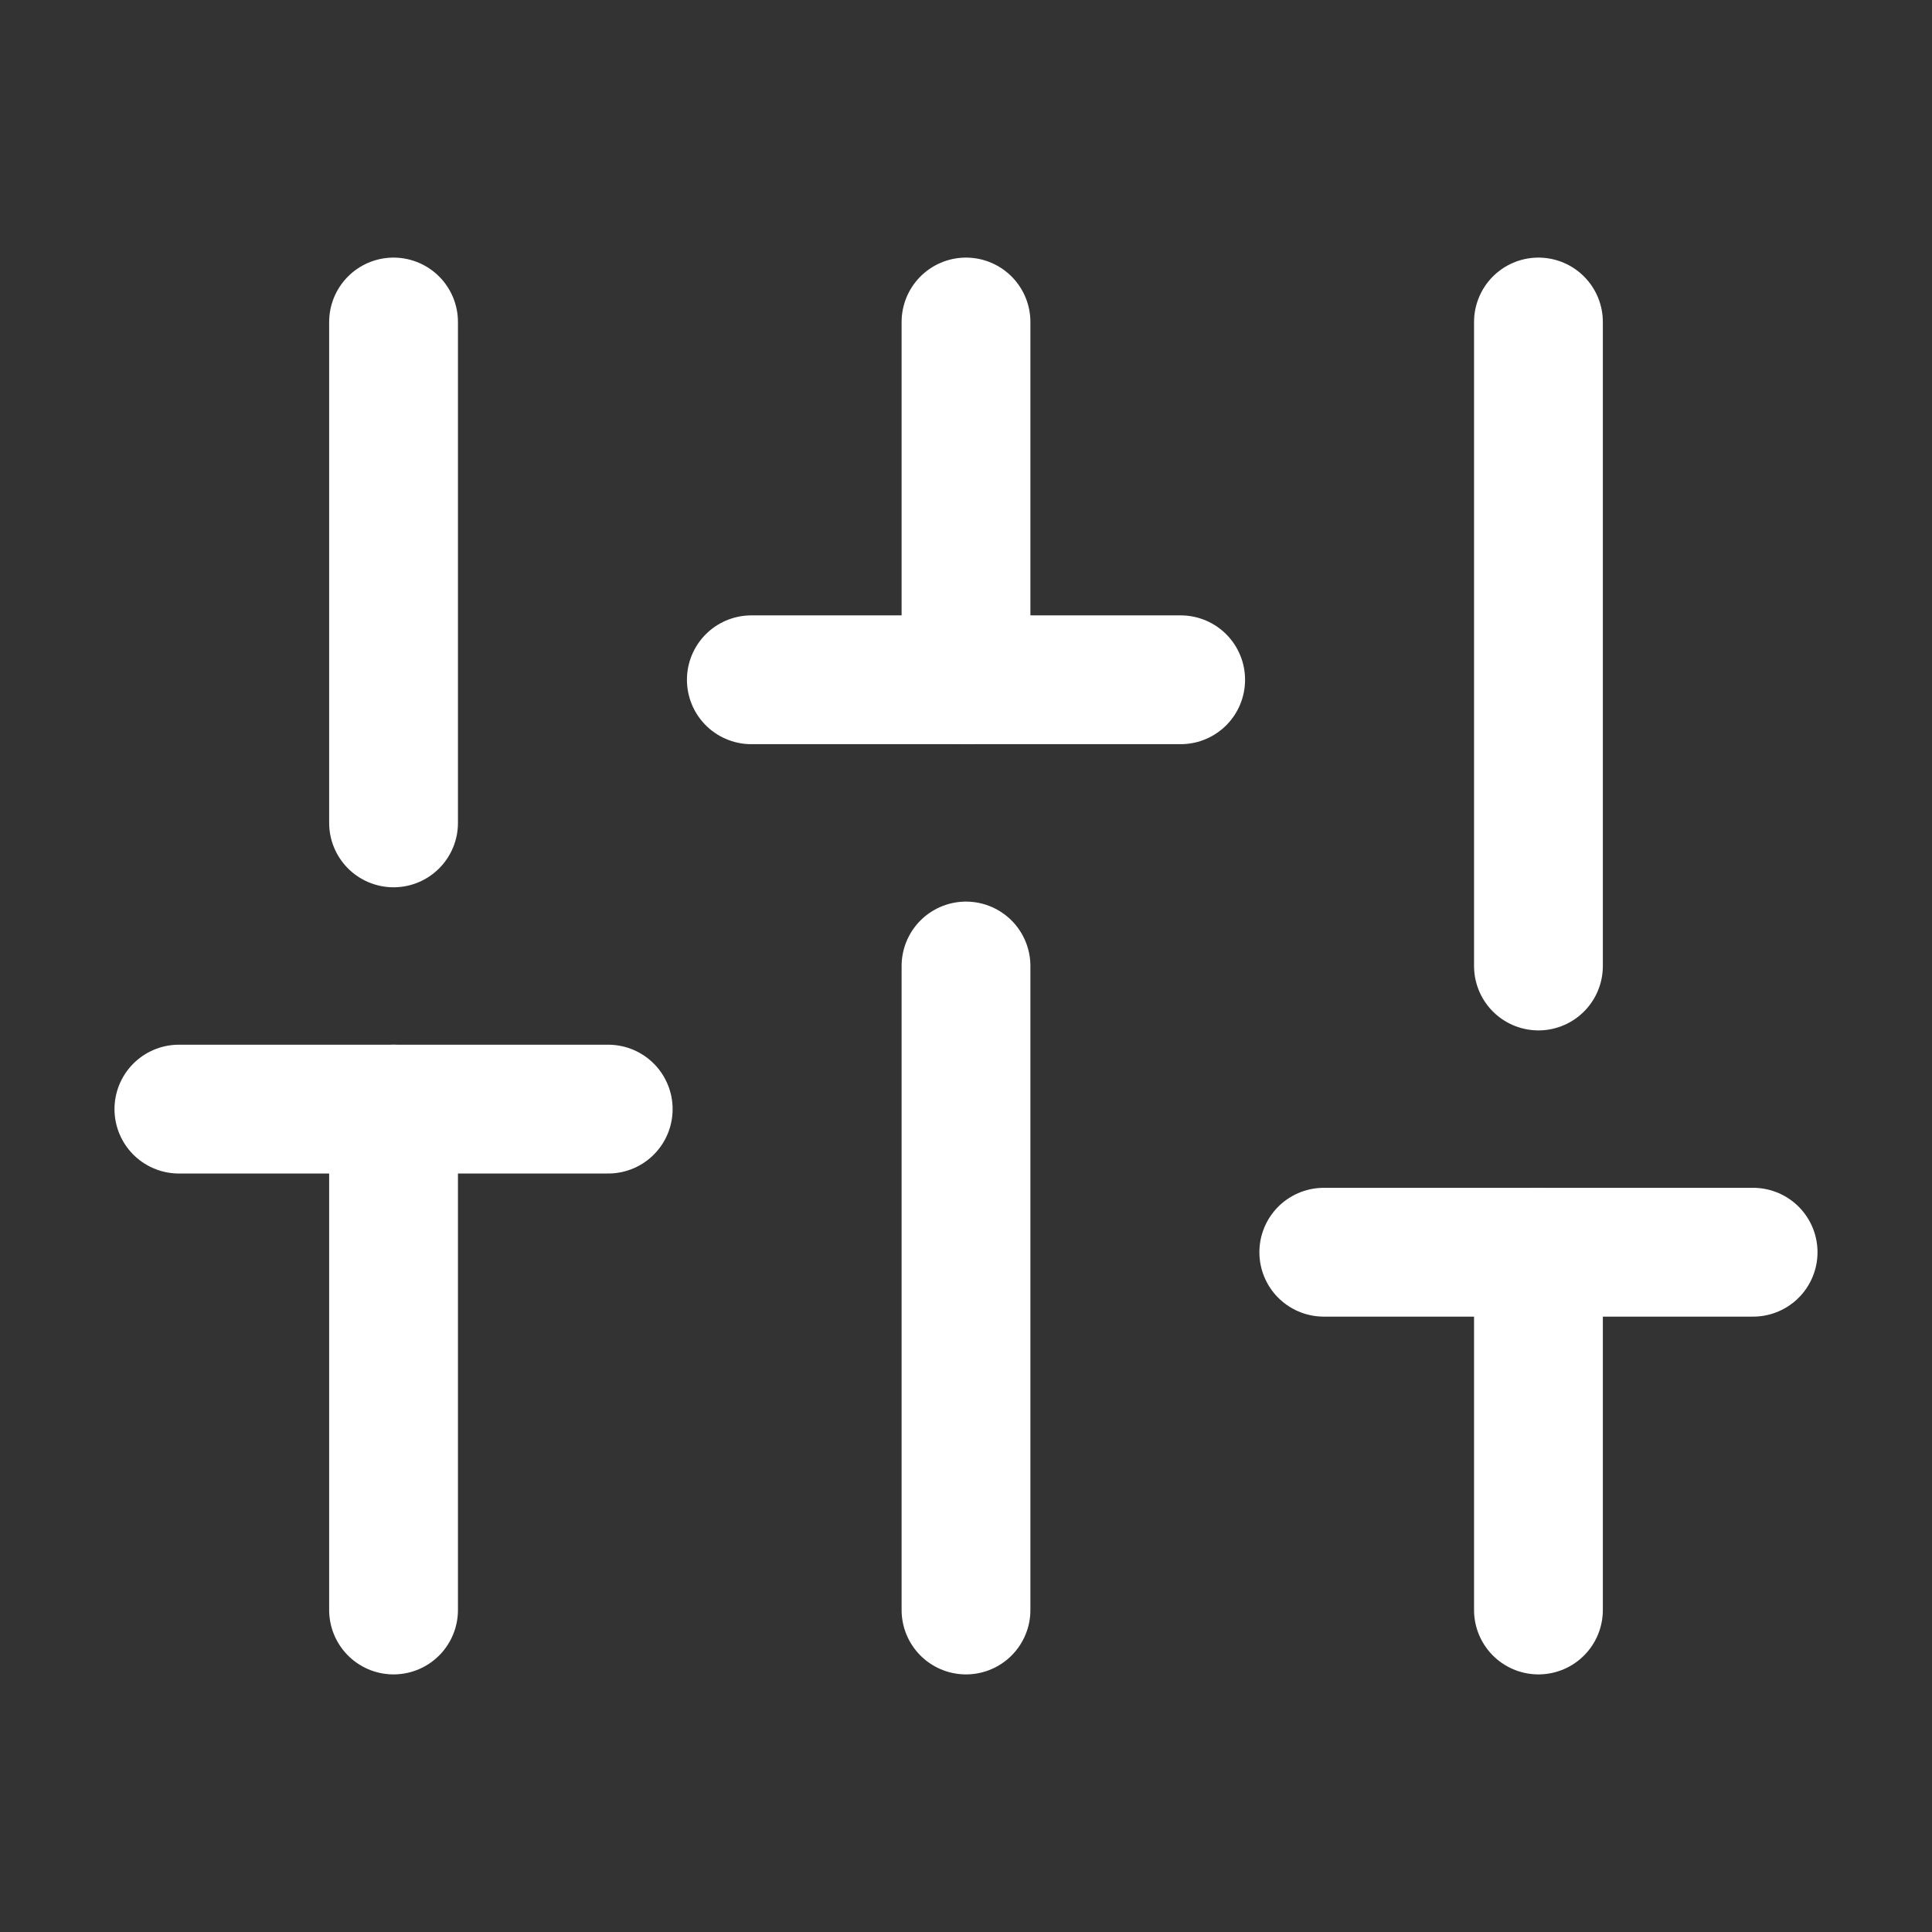 <?xml version="1.0" encoding="utf-8"?>
<!-- Generator: Adobe Illustrator 27.9.0, SVG Export Plug-In . SVG Version: 6.00 Build 0)  -->
<svg version="1.1" id="Layer_2_00000033333935042979891480000012578071817423274914_"
	 xmlns="http://www.w3.org/2000/svg" xmlns:xlink="http://www.w3.org/1999/xlink" x="0px" y="0px" viewBox="0 0 27 27"
	 style="enable-background:new 0 0 27 27;" xml:space="preserve">
<rect x="0" y="0" width="27" height="27" fill="#333333" stroke="none"/>
<style type="text/css">
	.st0{fill:none;stroke:#FFFFFF;stroke-width:1.8;stroke-linecap:round;stroke-linejoin:round;}
</style>
<line class="st0" x1="5.5" y1="22.5" x2="5.5" y2="15.5"/>
<line class="st0" x1="5.5" y1="11.5" x2="5.5" y2="4.5"/>
<line class="st0" x1="13.5" y1="22.5" x2="13.5" y2="13.5"/>
<line class="st0" x1="13.5" y1="9.5" x2="13.5" y2="4.5"/>
<line class="st0" x1="21.5" y1="22.5" x2="21.5" y2="17.5"/>
<line class="st0" x1="21.5" y1="13.5" x2="21.5" y2="4.5"/>
<line class="st0" x1="2.5" y1="15.5" x2="8.5" y2="15.5"/>
<line class="st0" x1="10.5" y1="9.5" x2="16.5" y2="9.5"/>
<line class="st0" x1="18.5" y1="17.5" x2="24.5" y2="17.5"/>
</svg>